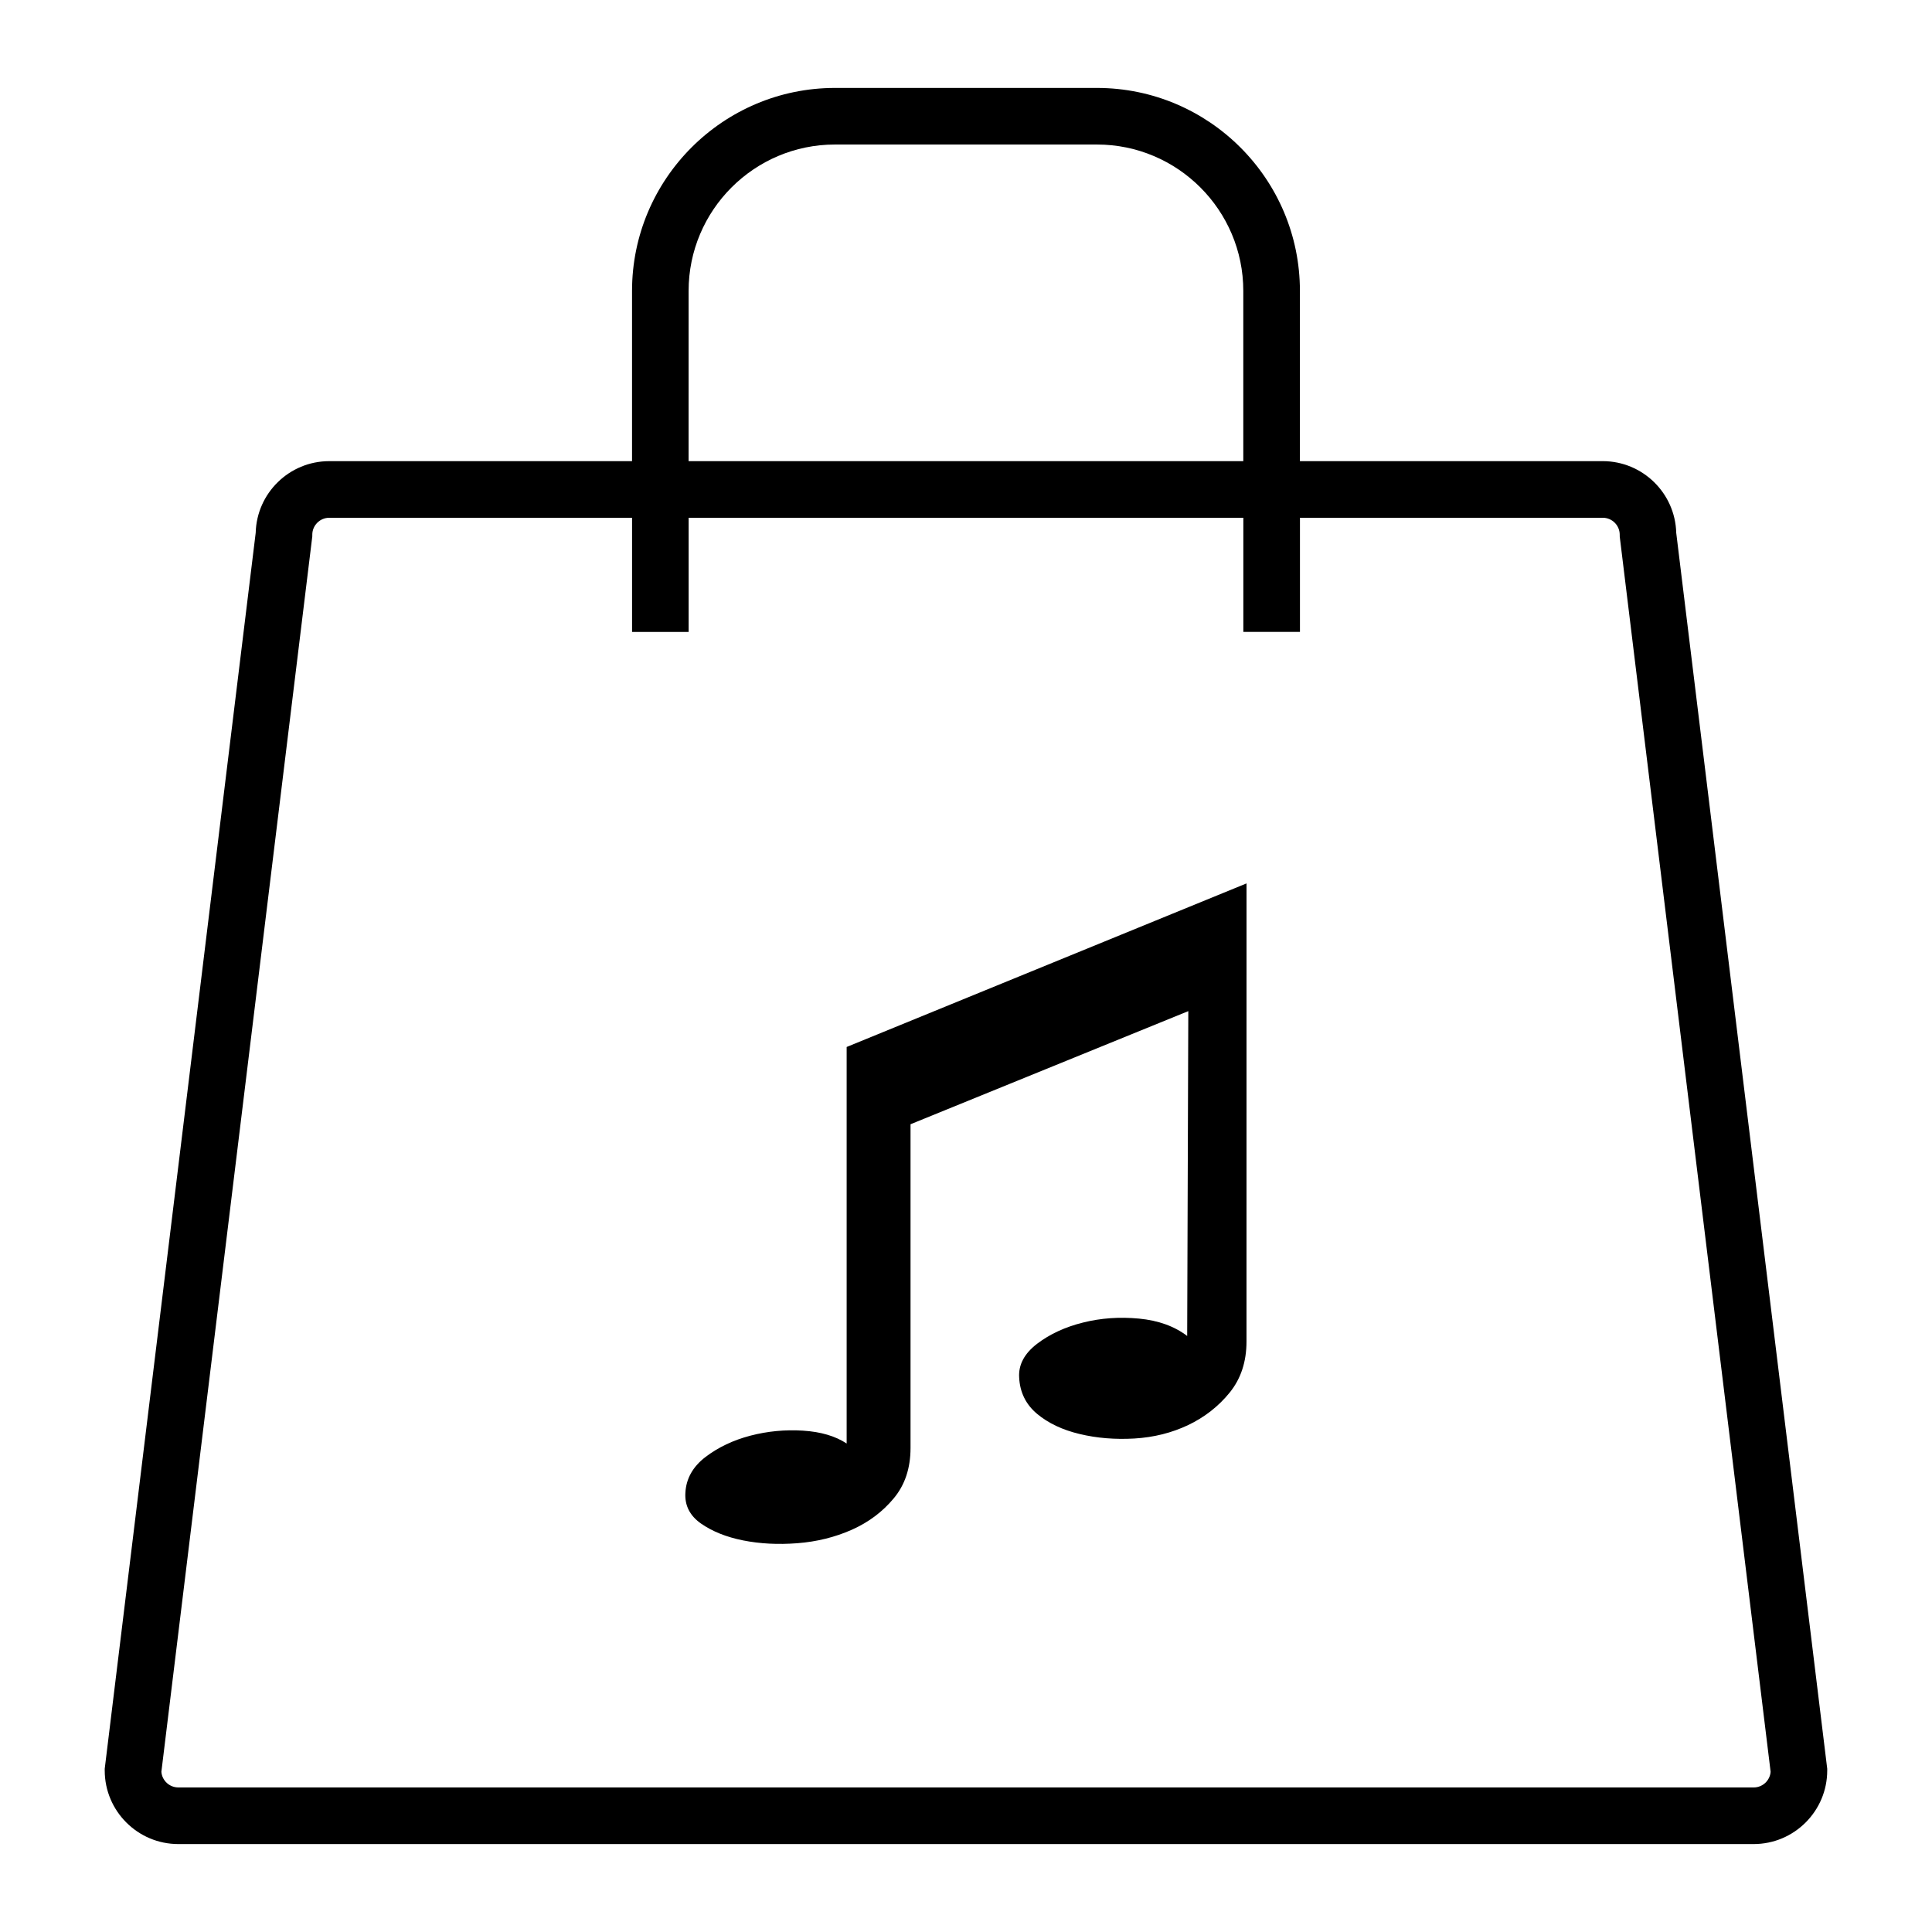 <?xml version="1.0" encoding="UTF-8"?>
<!-- Uploaded to: SVG Find, www.svgrepo.com, Generator: SVG Find Mixer Tools -->
<svg fill="#000000" width="800px" height="800px" version="1.1" viewBox="144 144 512 512" xmlns="http://www.w3.org/2000/svg">
 <g>
  <path d="m568.73 266.21h-80.238v-45.121c0-29.656-24.121-53.785-53.793-53.785h-69.418c-29.656 0-53.785 24.125-53.785 53.785v45.121h-80.242c-10.586 0-19.223 8.473-19.492 18.988l-39.953 327.08-0.055 0.461v0.457c0 10.754 8.75 19.5 19.5 19.5h417.48c10.75 0 19.5-8.75 19.5-19.5v-0.457l-40.016-327.54c-0.27-10.516-8.91-18.992-19.492-18.992zm-242.24-45.121c0-21.387 17.402-38.789 38.789-38.789h69.418c21.387 0 38.789 17.402 38.789 38.789v45.121l-147-0.004zm282.25 396.6h-417.48c-2.363 0-4.312-1.828-4.492-4.141l39.934-326.92 0.059-0.457v-0.457c0-2.484 2.016-4.5 4.5-4.5h80.242v30.254h14.996v-30.258h147v30.246h15.004v-30.246h80.242c2.481 0 4.5 2.016 4.5 4.5v0.457l39.988 327.38c-0.18 2.32-2.121 4.144-4.484 4.144z"/>
  <path d="m368.38 526.55c-2.969-1.965-6.832-3.113-11.574-3.414-4.754-0.297-9.402 0.145-13.953 1.332-4.555 1.191-8.512 3.082-11.879 5.641-3.367 2.574-5.144 5.746-5.34 9.508-0.199 3.356 1.188 6.07 4.152 8.148 2.981 2.074 6.676 3.566 11.129 4.457 4.461 0.891 9.258 1.145 14.402 0.746 5.148-0.398 9.941-1.586 14.398-3.555 4.457-1.984 8.168-4.758 11.133-8.332 2.973-3.555 4.453-8.008 4.453-13.355v-85.789l73.613-29.977-0.297 86.09c-3.356-2.566-7.625-4.113-12.762-4.606-5.16-0.488-10.102-0.145-14.84 1.047-4.746 1.176-8.812 3.066-12.184 5.633-3.356 2.578-4.945 5.543-4.742 8.91 0.188 3.961 1.789 7.168 4.742 9.648 2.969 2.477 6.723 4.258 11.281 5.344 4.543 1.094 9.395 1.492 14.531 1.195 5.144-0.309 9.902-1.5 14.258-3.574 4.34-2.082 8.012-4.941 10.977-8.598 2.965-3.656 4.457-8.168 4.457-13.516l0.008-121.42-105.97 43.348v105.09z"/>
 </g>
</svg>